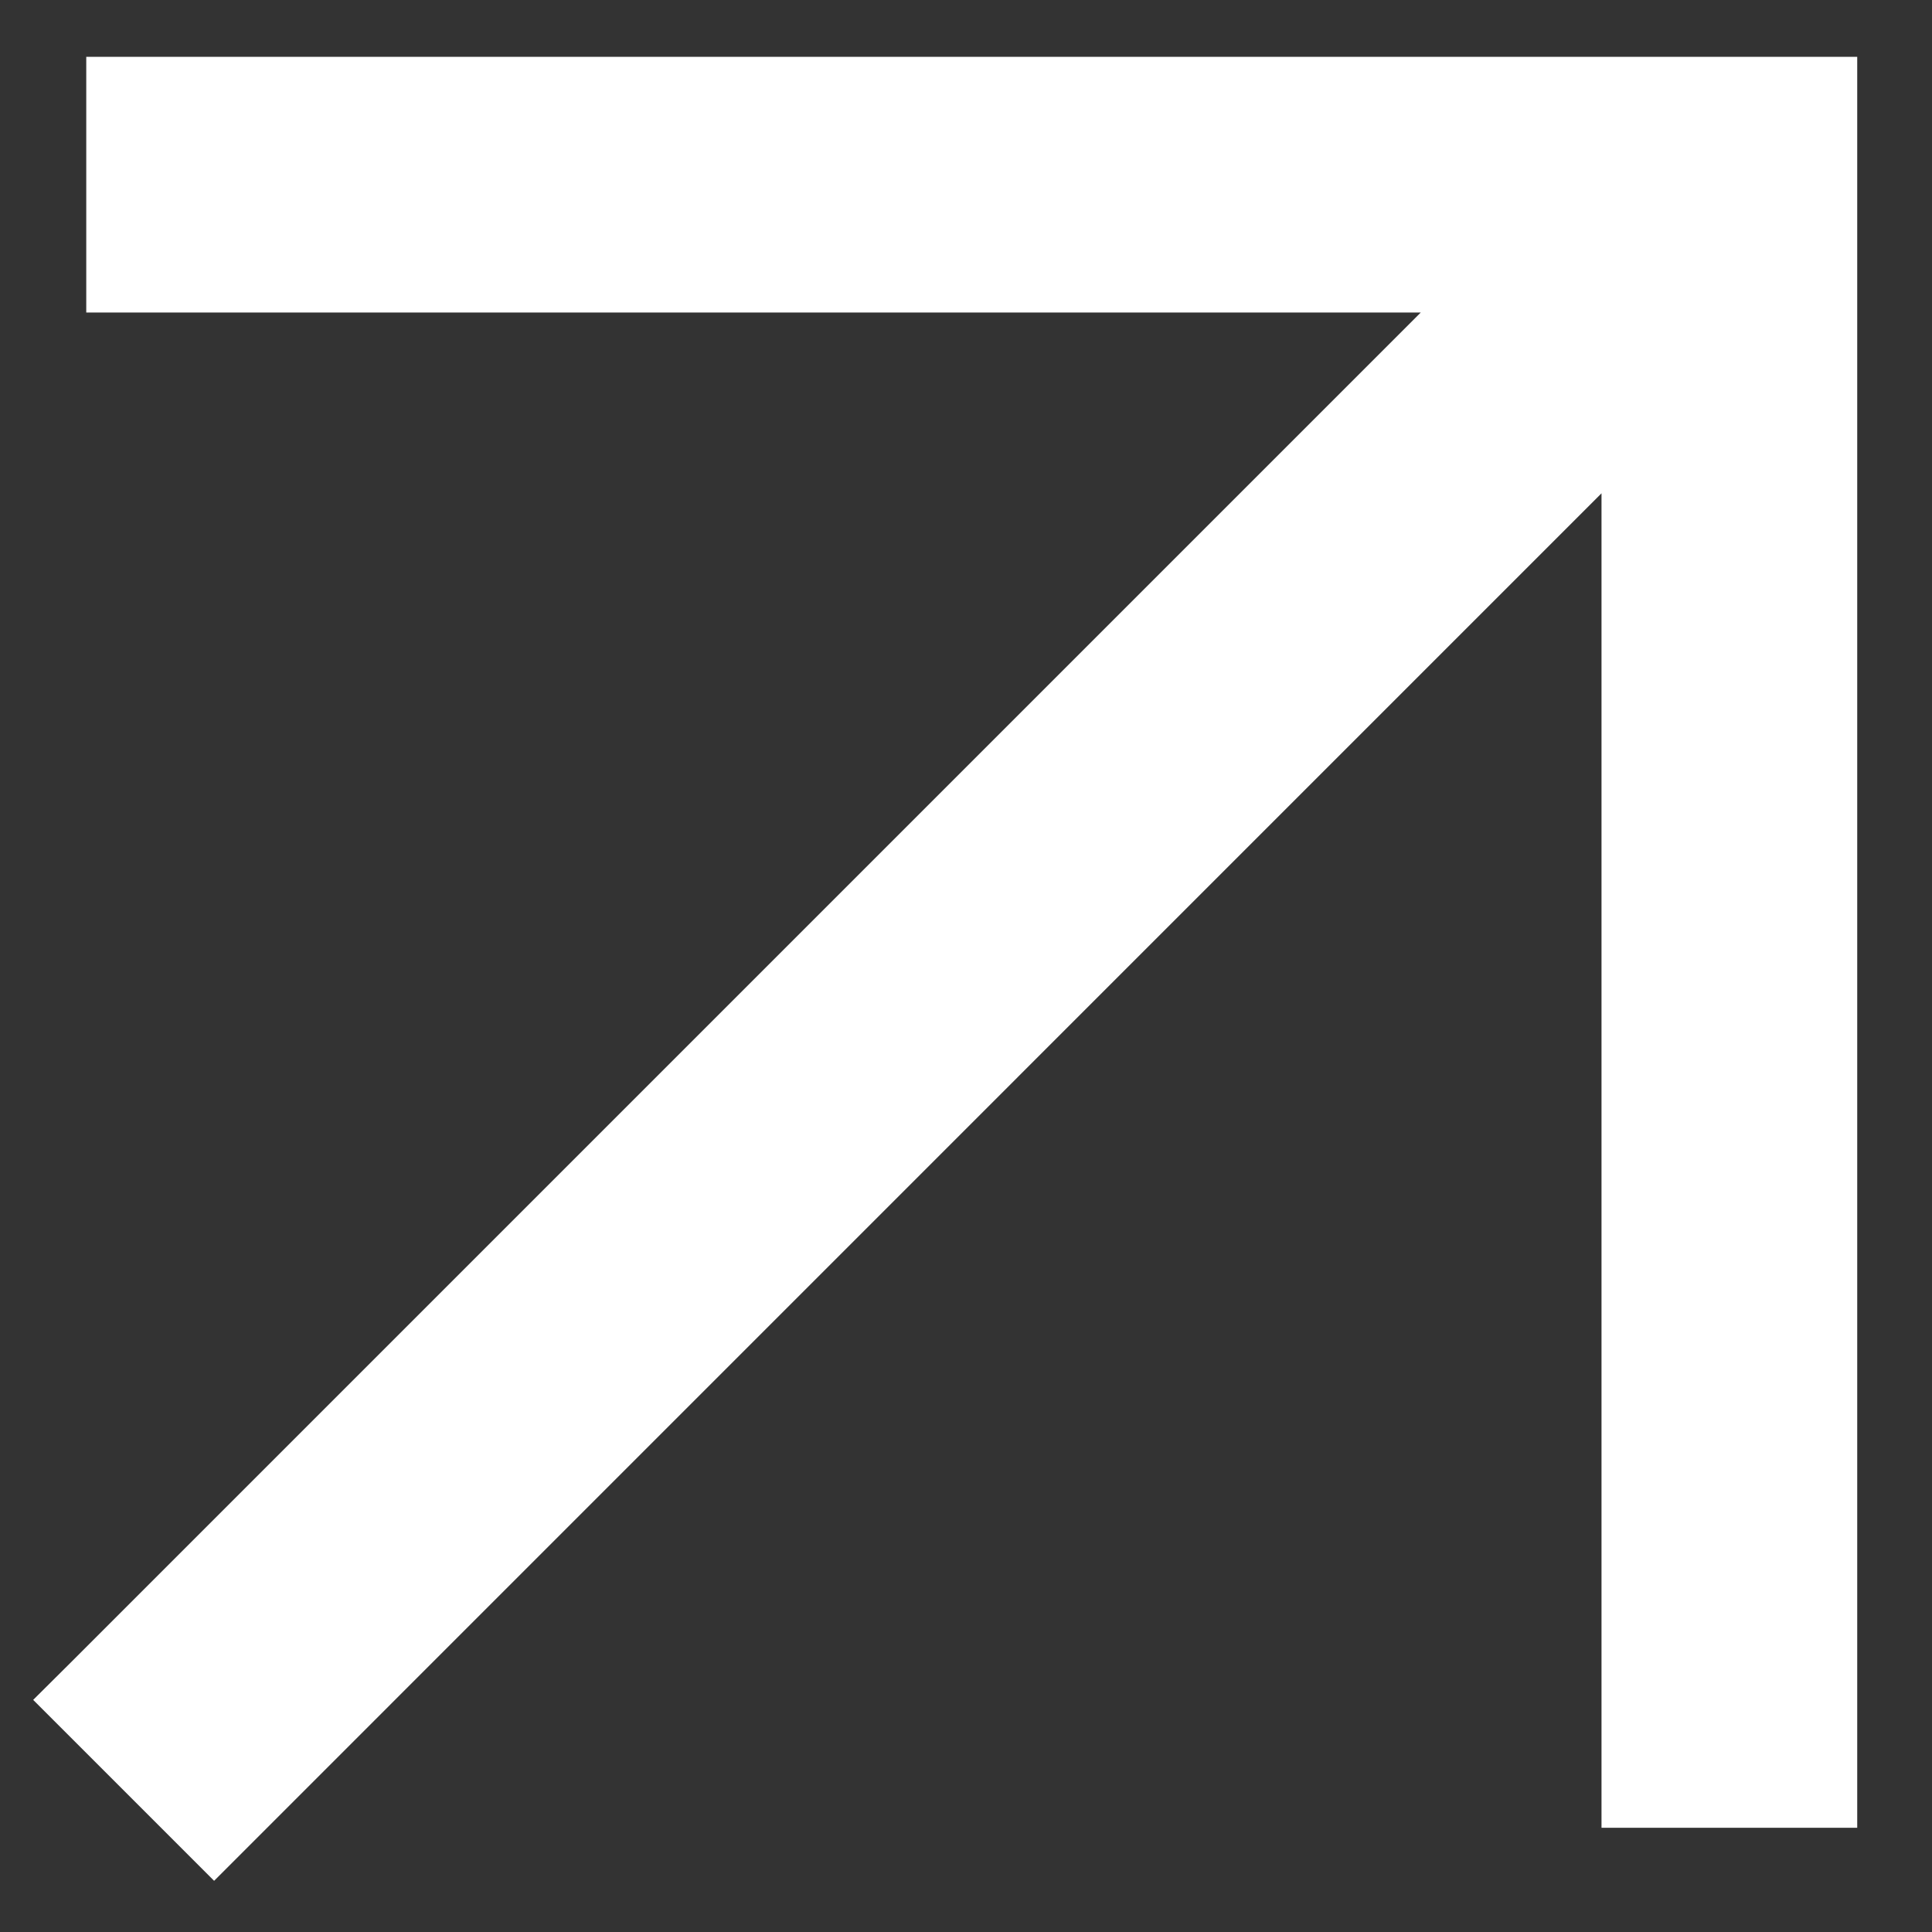 <svg width="17" height="17" viewBox="0 0 17 17" fill="none" xmlns="http://www.w3.org/2000/svg">
<rect x="0" y="0" width="17" height="17" fill="#333333" stroke="none"/>
<path d="M1.259 0.75H1.009V1V2.25V2.5H1.259H13.105L0.823 14.782L0.646 14.958L0.823 15.135L1.707 16.019L1.884 16.196L2.061 16.019L14.342 3.737V15.583V15.833H14.592H15.842H16.092V15.583V1V0.75H15.842H1.259Z" fill="white" stroke="white" stroke-width="0.5" stroke-linecap="square"/>
</svg>
